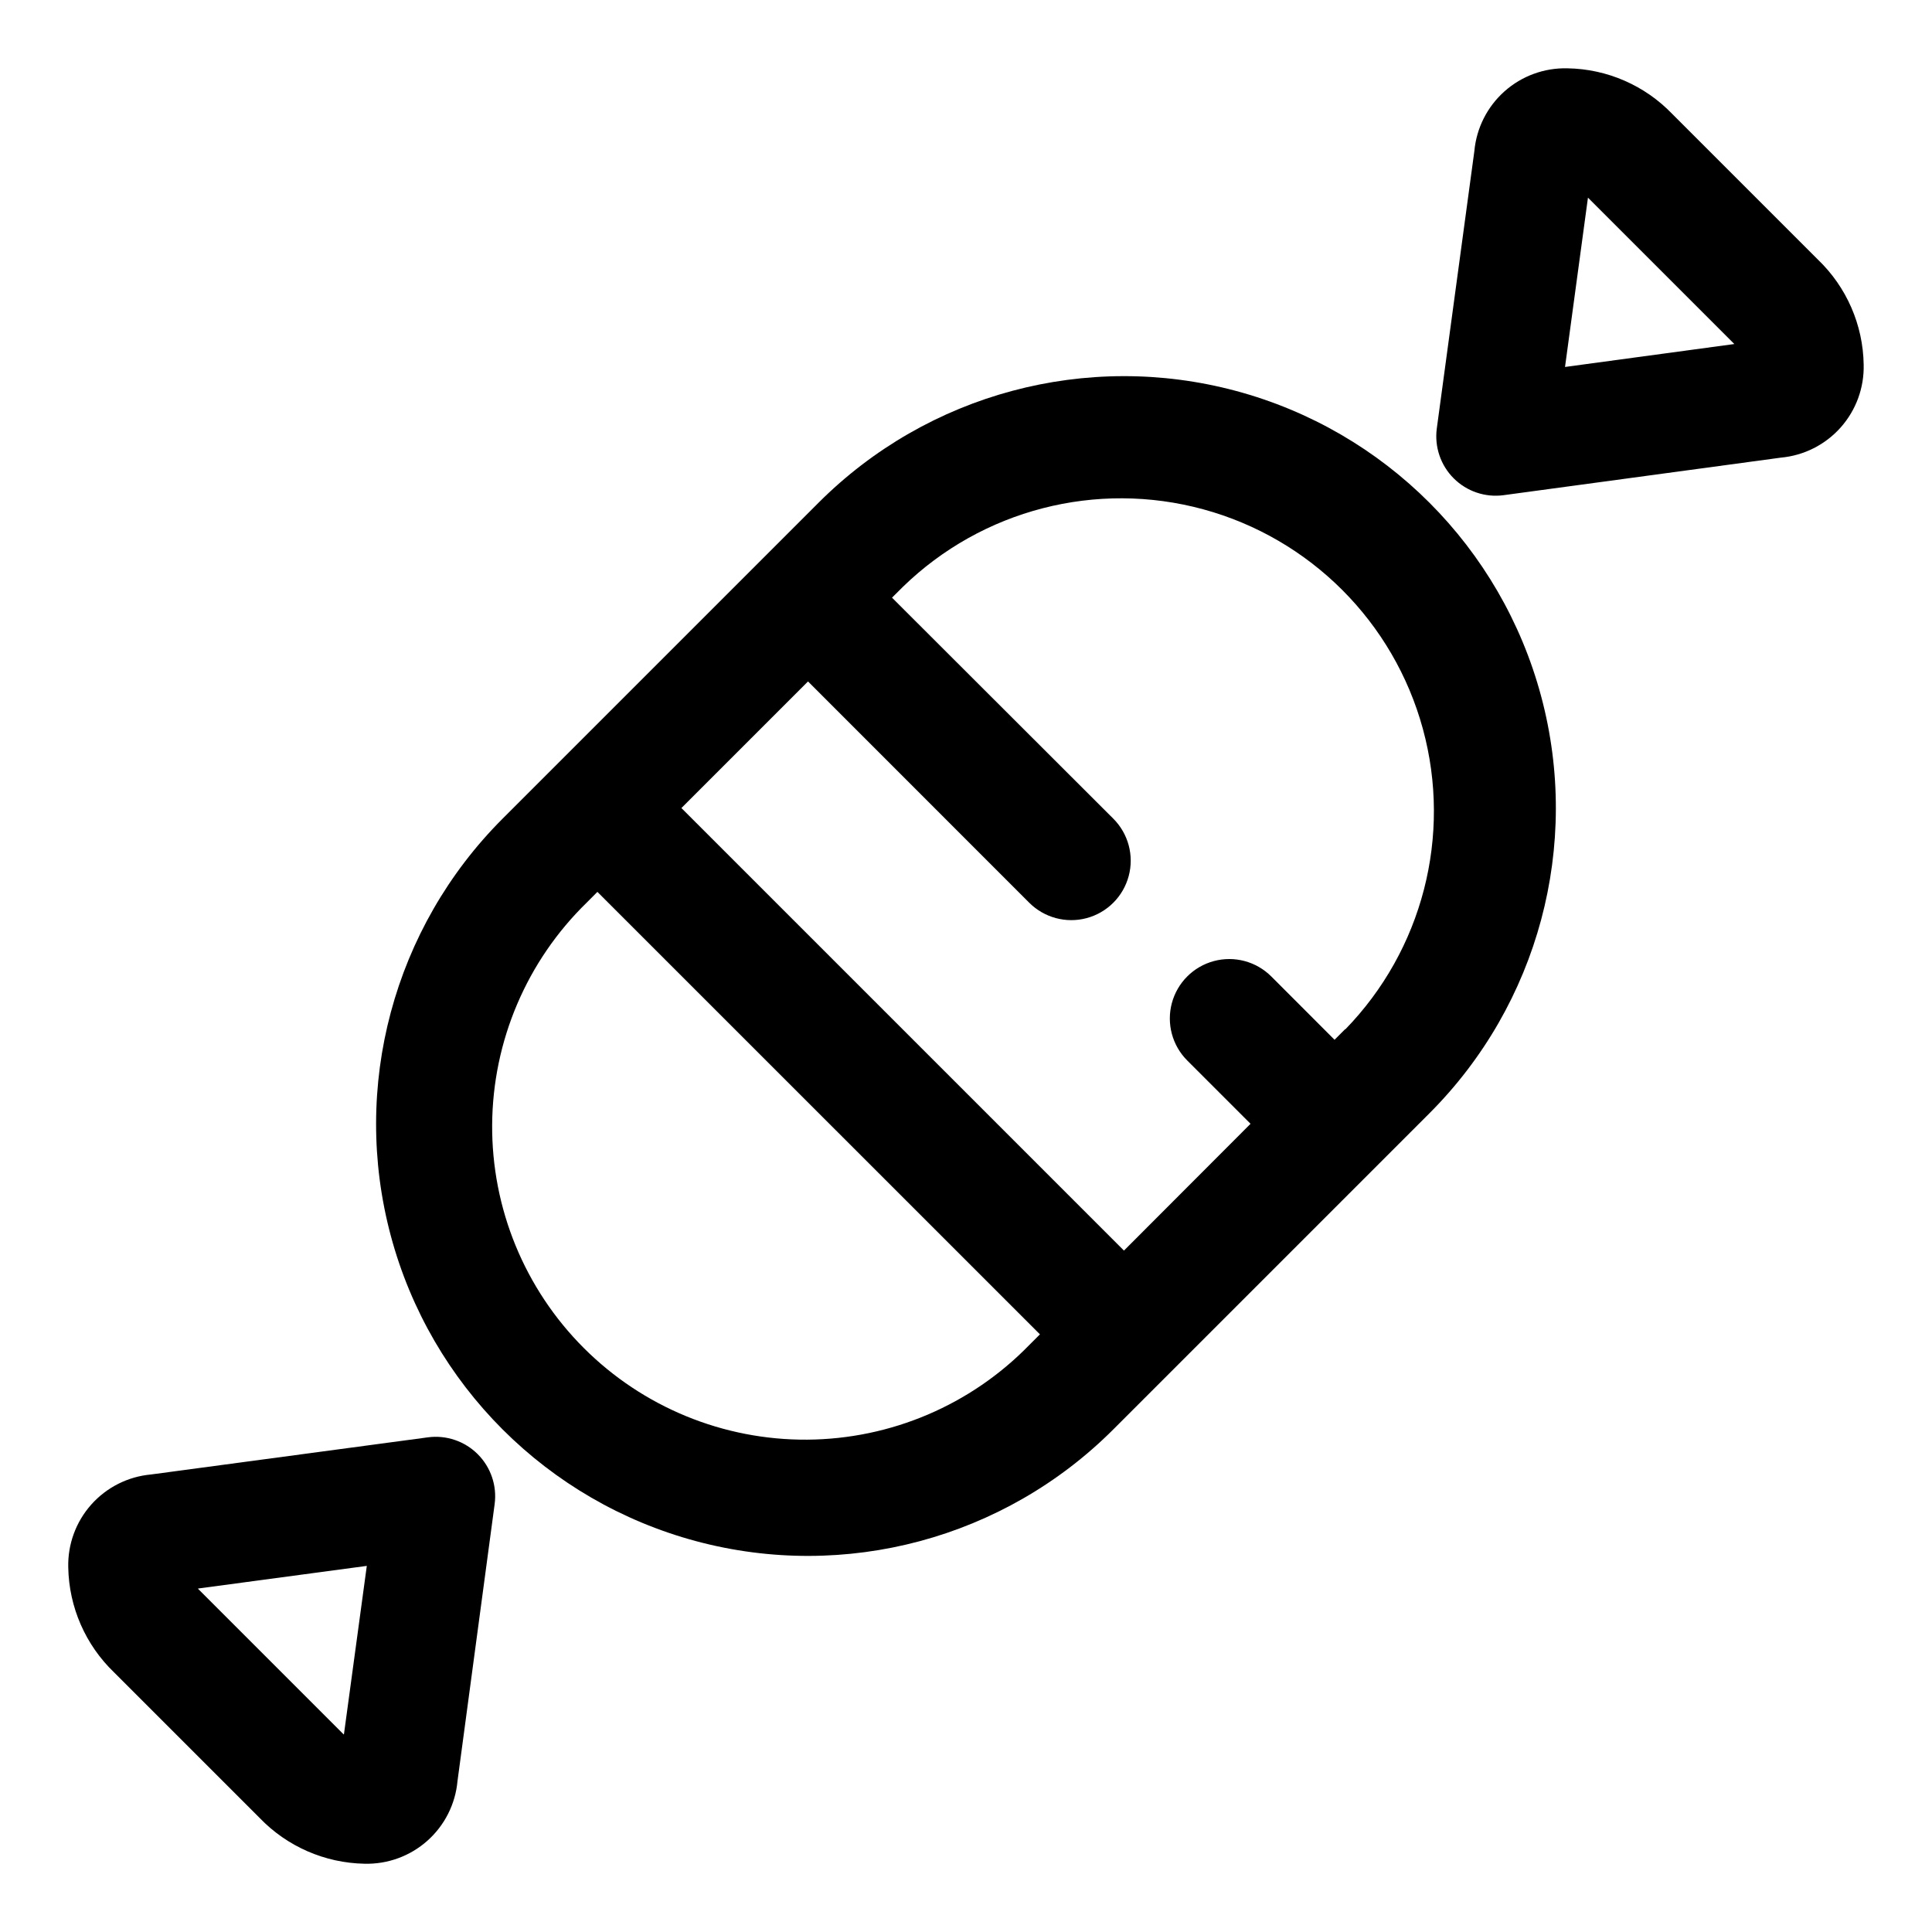<?xml version="1.0" encoding="UTF-8"?>
<!-- The Best Svg Icon site in the world: iconSvg.co, Visit us! https://iconsvg.co -->
<svg fill="#000000" width="800px" height="800px" version="1.1" viewBox="144 144 512 512" xmlns="http://www.w3.org/2000/svg">
 <g fill-rule="evenodd">
  <path d="m625.77 212.8-38.574-38.574v0.004c-7.281-7.598-17.301-11.965-27.82-12.125-6.125-0.156-12.082 2.023-16.66 6.094-4.578 4.074-7.438 9.734-7.996 15.84l-9.949 73.477c-0.656 4.867 0.996 9.766 4.469 13.242 3.477 3.477 8.375 5.129 13.242 4.469l73.477-9.949h0.004c6.102-0.559 11.762-3.418 15.836-7.996s6.25-10.535 6.094-16.66c-0.16-10.52-4.527-20.539-12.121-27.82zm-67.023 28.449 6.078-44.871 38.793 38.793z"/>
  <path d="m257.39 524.91-73.367 9.84c-6.106 0.551-11.773 3.406-15.848 7.988s-6.25 10.539-6.086 16.668c0.195 10.508 4.562 20.508 12.141 27.789l38.574 38.574h-0.004c7.285 7.574 17.281 11.941 27.789 12.137 6.129 0.164 12.09-2.012 16.668-6.086 4.582-4.074 7.438-9.738 7.988-15.844l9.84-73.367c0.652-4.867-1.004-9.754-4.473-13.227-3.469-3.469-8.359-5.125-13.223-4.473zm-22.246 78.719h-0.078l-38.574-38.574v-0.078l44.715-6z"/>
  <path d="m360.95 277.2-83.758 83.758c-28.91 28.91-40.203 71.051-29.621 110.55 10.582 39.492 41.43 70.34 80.926 80.922 39.492 10.582 81.633-0.707 110.54-29.621l83.758-83.758c28.914-28.91 40.203-71.051 29.621-110.54-10.582-39.496-41.43-70.344-80.922-80.926-39.496-10.582-81.637 0.711-110.55 29.621zm55.812 223.25c-15.477 15.895-36.676 24.926-58.859 25.074-22.184 0.148-43.504-8.602-59.188-24.285-15.688-15.688-24.438-37.008-24.289-59.191 0.148-22.184 9.18-43.383 25.074-58.859l2.816-2.832 117.28 117.26zm83.727-83.727-2.816 2.832-16.766-16.781h-0.004c-3.977-3.981-9.773-5.535-15.207-4.082-5.438 1.457-9.684 5.699-11.141 11.133-1.457 5.434 0.094 11.23 4.07 15.211l16.781 16.781-33.547 33.602-117.28-117.28 33.551-33.551 58.629 58.648v-0.004c3.981 3.981 9.781 5.535 15.215 4.078 5.438-1.457 9.684-5.703 11.141-11.141 1.457-5.434-0.098-11.234-4.078-15.215l-58.645-58.566 2.832-2.816v-0.004c21.039-20.484 51.34-28.312 79.668-20.59 28.328 7.727 50.457 29.859 58.184 58.184 7.727 28.328-0.105 58.633-20.59 79.668z"/>
 </g>
</svg>